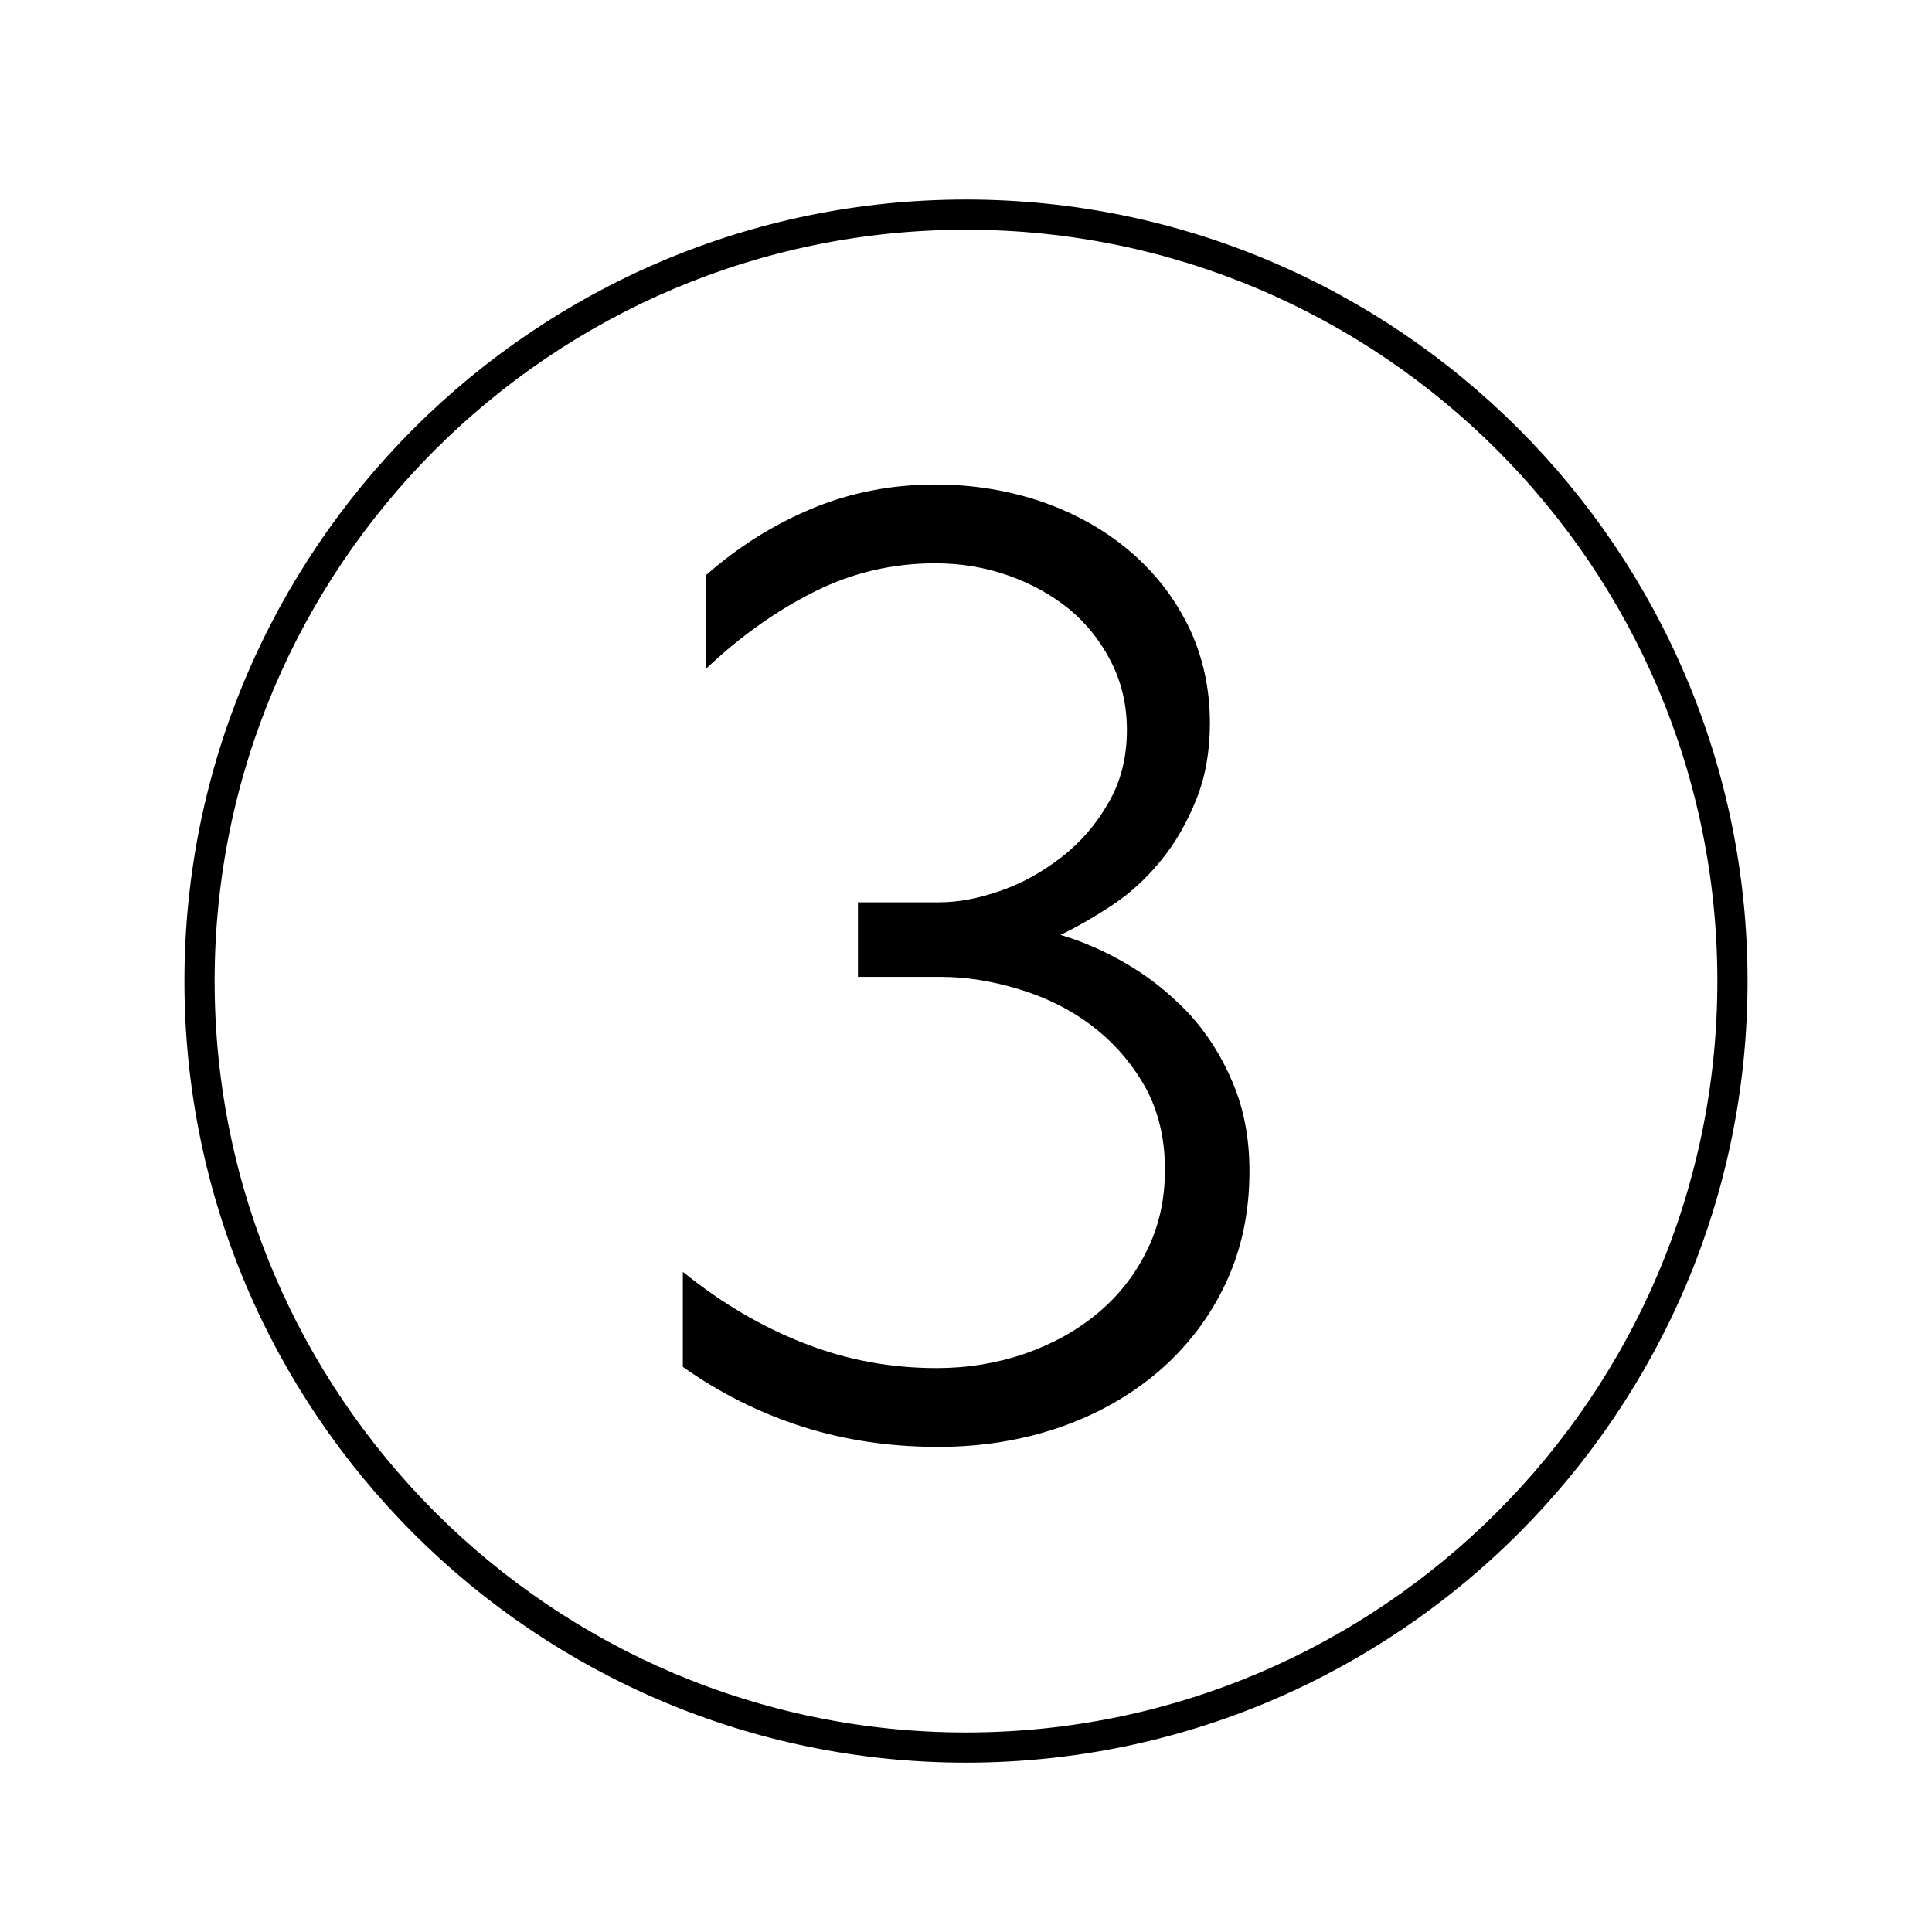<?xml version="1.0" encoding="utf-8"?>
<!-- Generator: Adobe Illustrator 26.0.2, SVG Export Plug-In . SVG Version: 6.00 Build 0)  -->
<svg version="1.1" xmlns="http://www.w3.org/2000/svg" xmlns:xlink="http://www.w3.org/1999/xlink" x="0px" y="0px"
	 viewBox="0 0 64 64" style="enable-background:new 0 0 64 64;" xml:space="preserve">
<style type="text/css">
	.st0{display:none;}
	.st1{display:inline;fill:none;stroke:#1D1E1C;stroke-width:0.57;stroke-miterlimit:10;}
</style>
<g id="Layer_5">
	<g>
		<defs>
			<path id="SVGID_1_" d="M32,58.39c-14.28,0-25.89-11.61-25.89-25.89S17.72,6.61,32,6.61S57.89,18.22,57.89,32.5
				S46.28,58.39,32,58.39z M32,7.61C18.27,7.61,7.11,18.77,7.11,32.5c0,13.72,11.17,24.89,24.89,24.89
				c13.72,0,24.89-11.17,24.89-24.89C56.89,18.77,45.72,7.61,32,7.61z"/>
		</defs>
		<use xlink:href="#SVGID_1_"  style="overflow:visible;"/>
		<clipPath id="SVGID_00000130613318465738353640000016156310193408809106_">
			<use xlink:href="#SVGID_1_"  style="overflow:visible;"/>
		</clipPath>
	</g>
	<g>
		<g>
			<path d="M30.99,16.05c1.26,0,2.44,0.2,3.55,0.58c1.11,0.39,2.08,0.94,2.9,1.64c0.83,0.71,1.47,1.54,1.94,2.5
				c0.46,0.96,0.7,2.02,0.7,3.19c0,0.93-0.15,1.77-0.45,2.52c-0.3,0.75-0.68,1.42-1.15,2c-0.47,0.58-1,1.08-1.6,1.48
				c-0.6,0.4-1.19,0.74-1.75,1.01c0.72,0.21,1.46,0.53,2.21,0.97c0.75,0.44,1.42,0.98,2.03,1.62c0.6,0.65,1.09,1.41,1.46,2.29
				c0.38,0.89,0.56,1.87,0.56,2.95c0,1.38-0.27,2.63-0.81,3.76s-1.28,2.08-2.21,2.88c-0.93,0.79-2.02,1.41-3.26,1.84
				c-1.25,0.43-2.59,0.65-4.03,0.65c-1.59,0-3.09-0.22-4.5-0.67c-1.41-0.45-2.73-1.11-3.96-1.98v-3.15c1.26,1.02,2.59,1.81,4,2.36
				c1.41,0.56,2.88,0.83,4.41,0.83c1.02,0,1.99-0.16,2.9-0.47c0.92-0.32,1.72-0.76,2.41-1.33c0.69-0.57,1.24-1.26,1.64-2.07
				c0.41-0.81,0.61-1.71,0.61-2.7c0-1.05-0.22-1.97-0.67-2.77c-0.45-0.79-1.04-1.46-1.75-2s-1.52-0.94-2.41-1.21
				c-0.89-0.27-1.75-0.41-2.59-0.41h-2.75v-2.47h2.7c0.63,0,1.3-0.13,2.02-0.38c0.72-0.25,1.4-0.63,2.03-1.12s1.15-1.09,1.55-1.8
				c0.41-0.7,0.61-1.51,0.61-2.41c0-0.81-0.17-1.56-0.52-2.25c-0.35-0.69-0.81-1.27-1.39-1.75c-0.59-0.48-1.26-0.85-2.03-1.12
				s-1.57-0.4-2.41-0.4c-1.41,0-2.75,0.31-4,0.94c-1.26,0.63-2.46,1.48-3.6,2.56v-3.1c1.05-0.93,2.22-1.67,3.51-2.21
				S29.55,16.05,30.99,16.05z"/>
		</g>
	</g>
</g>
<g id="GUIDE" class="st0">
	<rect x="0.04" class="st1" width="64" height="64"/>
	<ellipse class="st1" cx="31.93" cy="32" rx="31.89" ry="32"/>
</g>
<g id="Layer_3">
</g>
</svg>
